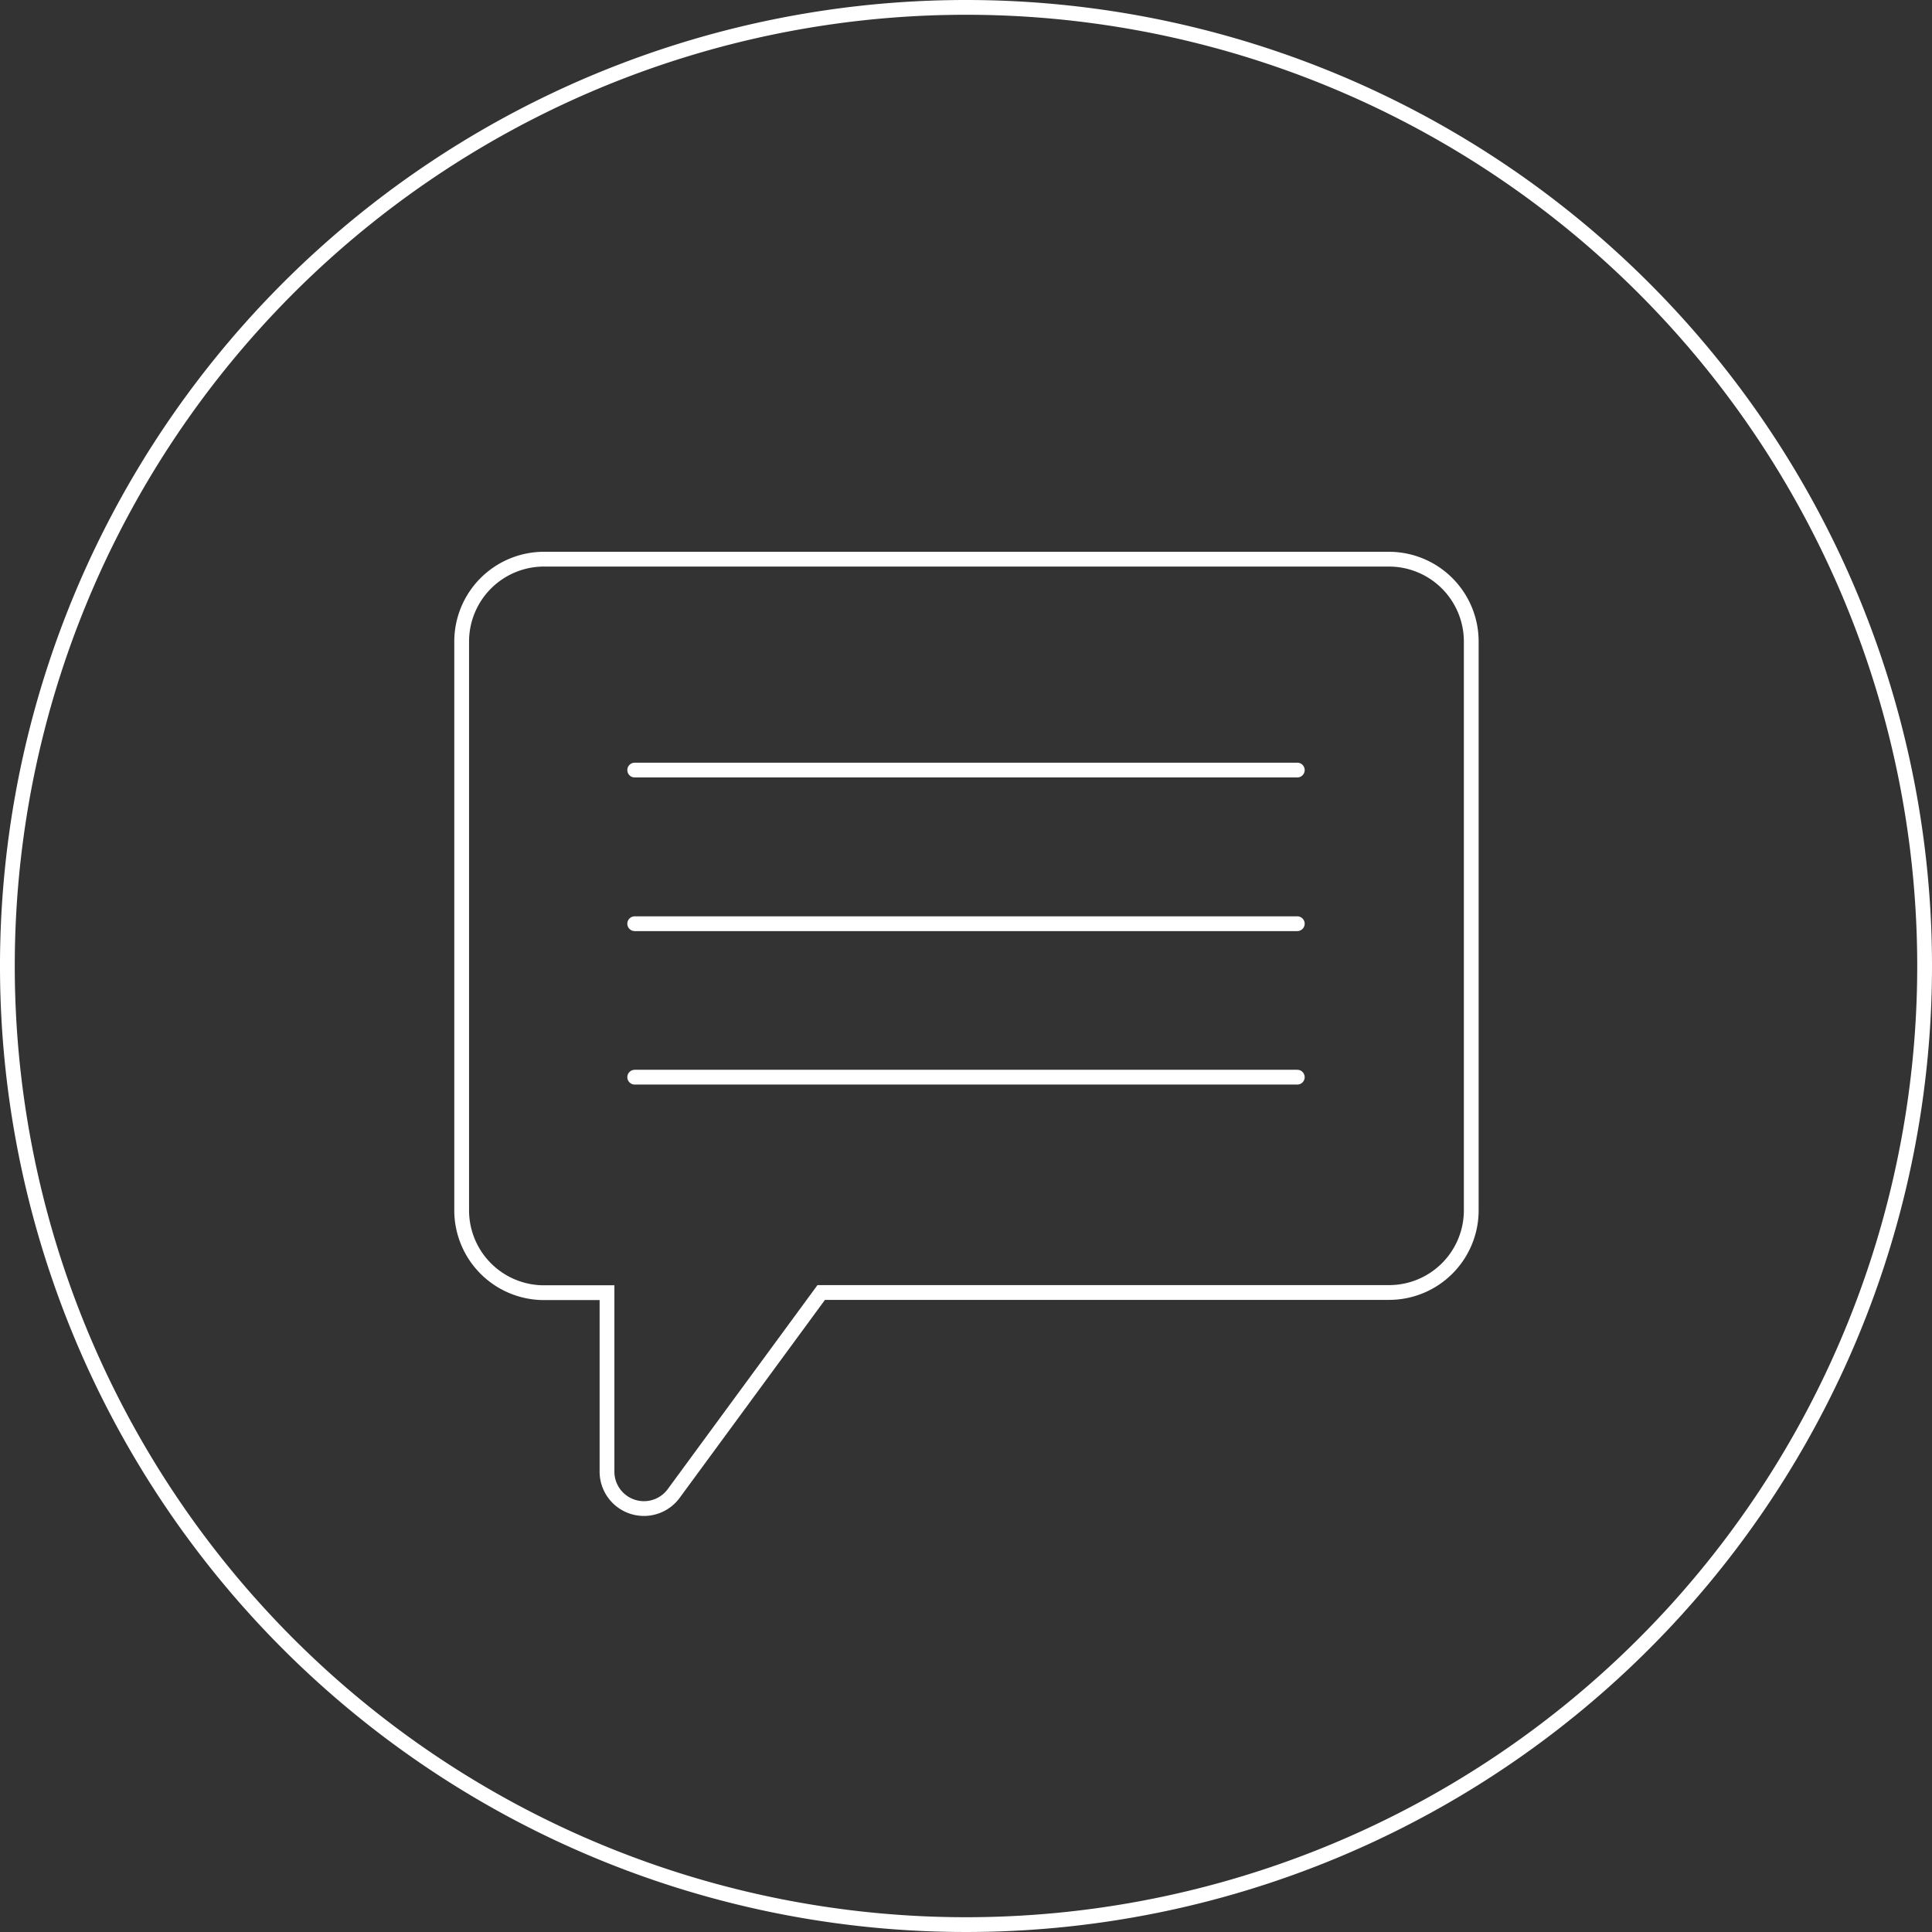 <?xml version="1.0" encoding="UTF-8"?>
<svg xmlns="http://www.w3.org/2000/svg" xmlns:xlink="http://www.w3.org/1999/xlink" viewBox="0 0 104.62 104.62">
  <rect x="0" y="0" width="104.62" height="104.62" fill="#333333" stroke="none"/>
  <defs>
    <style>.cls-1,.cls-3,.cls-4{fill:none;}.cls-2{clip-path:url(#clip-path);}.cls-3,.cls-4{stroke:#fff;stroke-miterlimit:10;stroke-width:0.8px;}.cls-4{stroke-linecap:round;}</style>
    <clipPath id="clip-path" transform="translate(0 0)">
      <rect class="cls-1" width="104.62" height="104.62"></rect>
    </clipPath>
  </defs>
  <g id="Layer_2" data-name="Layer 2">
    <g id="Layer_1-2" data-name="Layer 1">
      <g id="Group_61" data-name="Group 61">
        <g class="cls-2">
          <g id="Group_60" data-name="Group 60">
            <path id="Path_62" data-name="Path 62" class="cls-3" d="M104.22,52.31A51.91,51.91,0,1,1,52.31.4h0A51.91,51.91,0,0,1,104.22,52.31Z" transform="translate(0 0)"></path>
            <path id="Path_63" data-name="Path 63" class="cls-3" d="M75.22,30.28H29.4A4.46,4.46,0,0,0,25,34.74V65.56A4.46,4.46,0,0,0,29.4,70h3.47v9.72a2,2,0,0,0,3.6,1.17l8-10.9H75.22a4.45,4.45,0,0,0,4.45-4.45h0V34.74a4.46,4.46,0,0,0-4.45-4.46Z" transform="translate(0 0)"></path>
            <line id="Line_18" data-name="Line 18" class="cls-4" x1="34.37" y1="41.7" x2="70.25" y2="41.7"></line>
            <line id="Line_19" data-name="Line 19" class="cls-4" x1="34.37" y1="50.02" x2="70.25" y2="50.02"></line>
            <line id="Line_20" data-name="Line 20" class="cls-4" x1="34.37" y1="58.33" x2="70.25" y2="58.33"></line>
          </g>
        </g>
      </g>
    </g>
  </g>
</svg>
